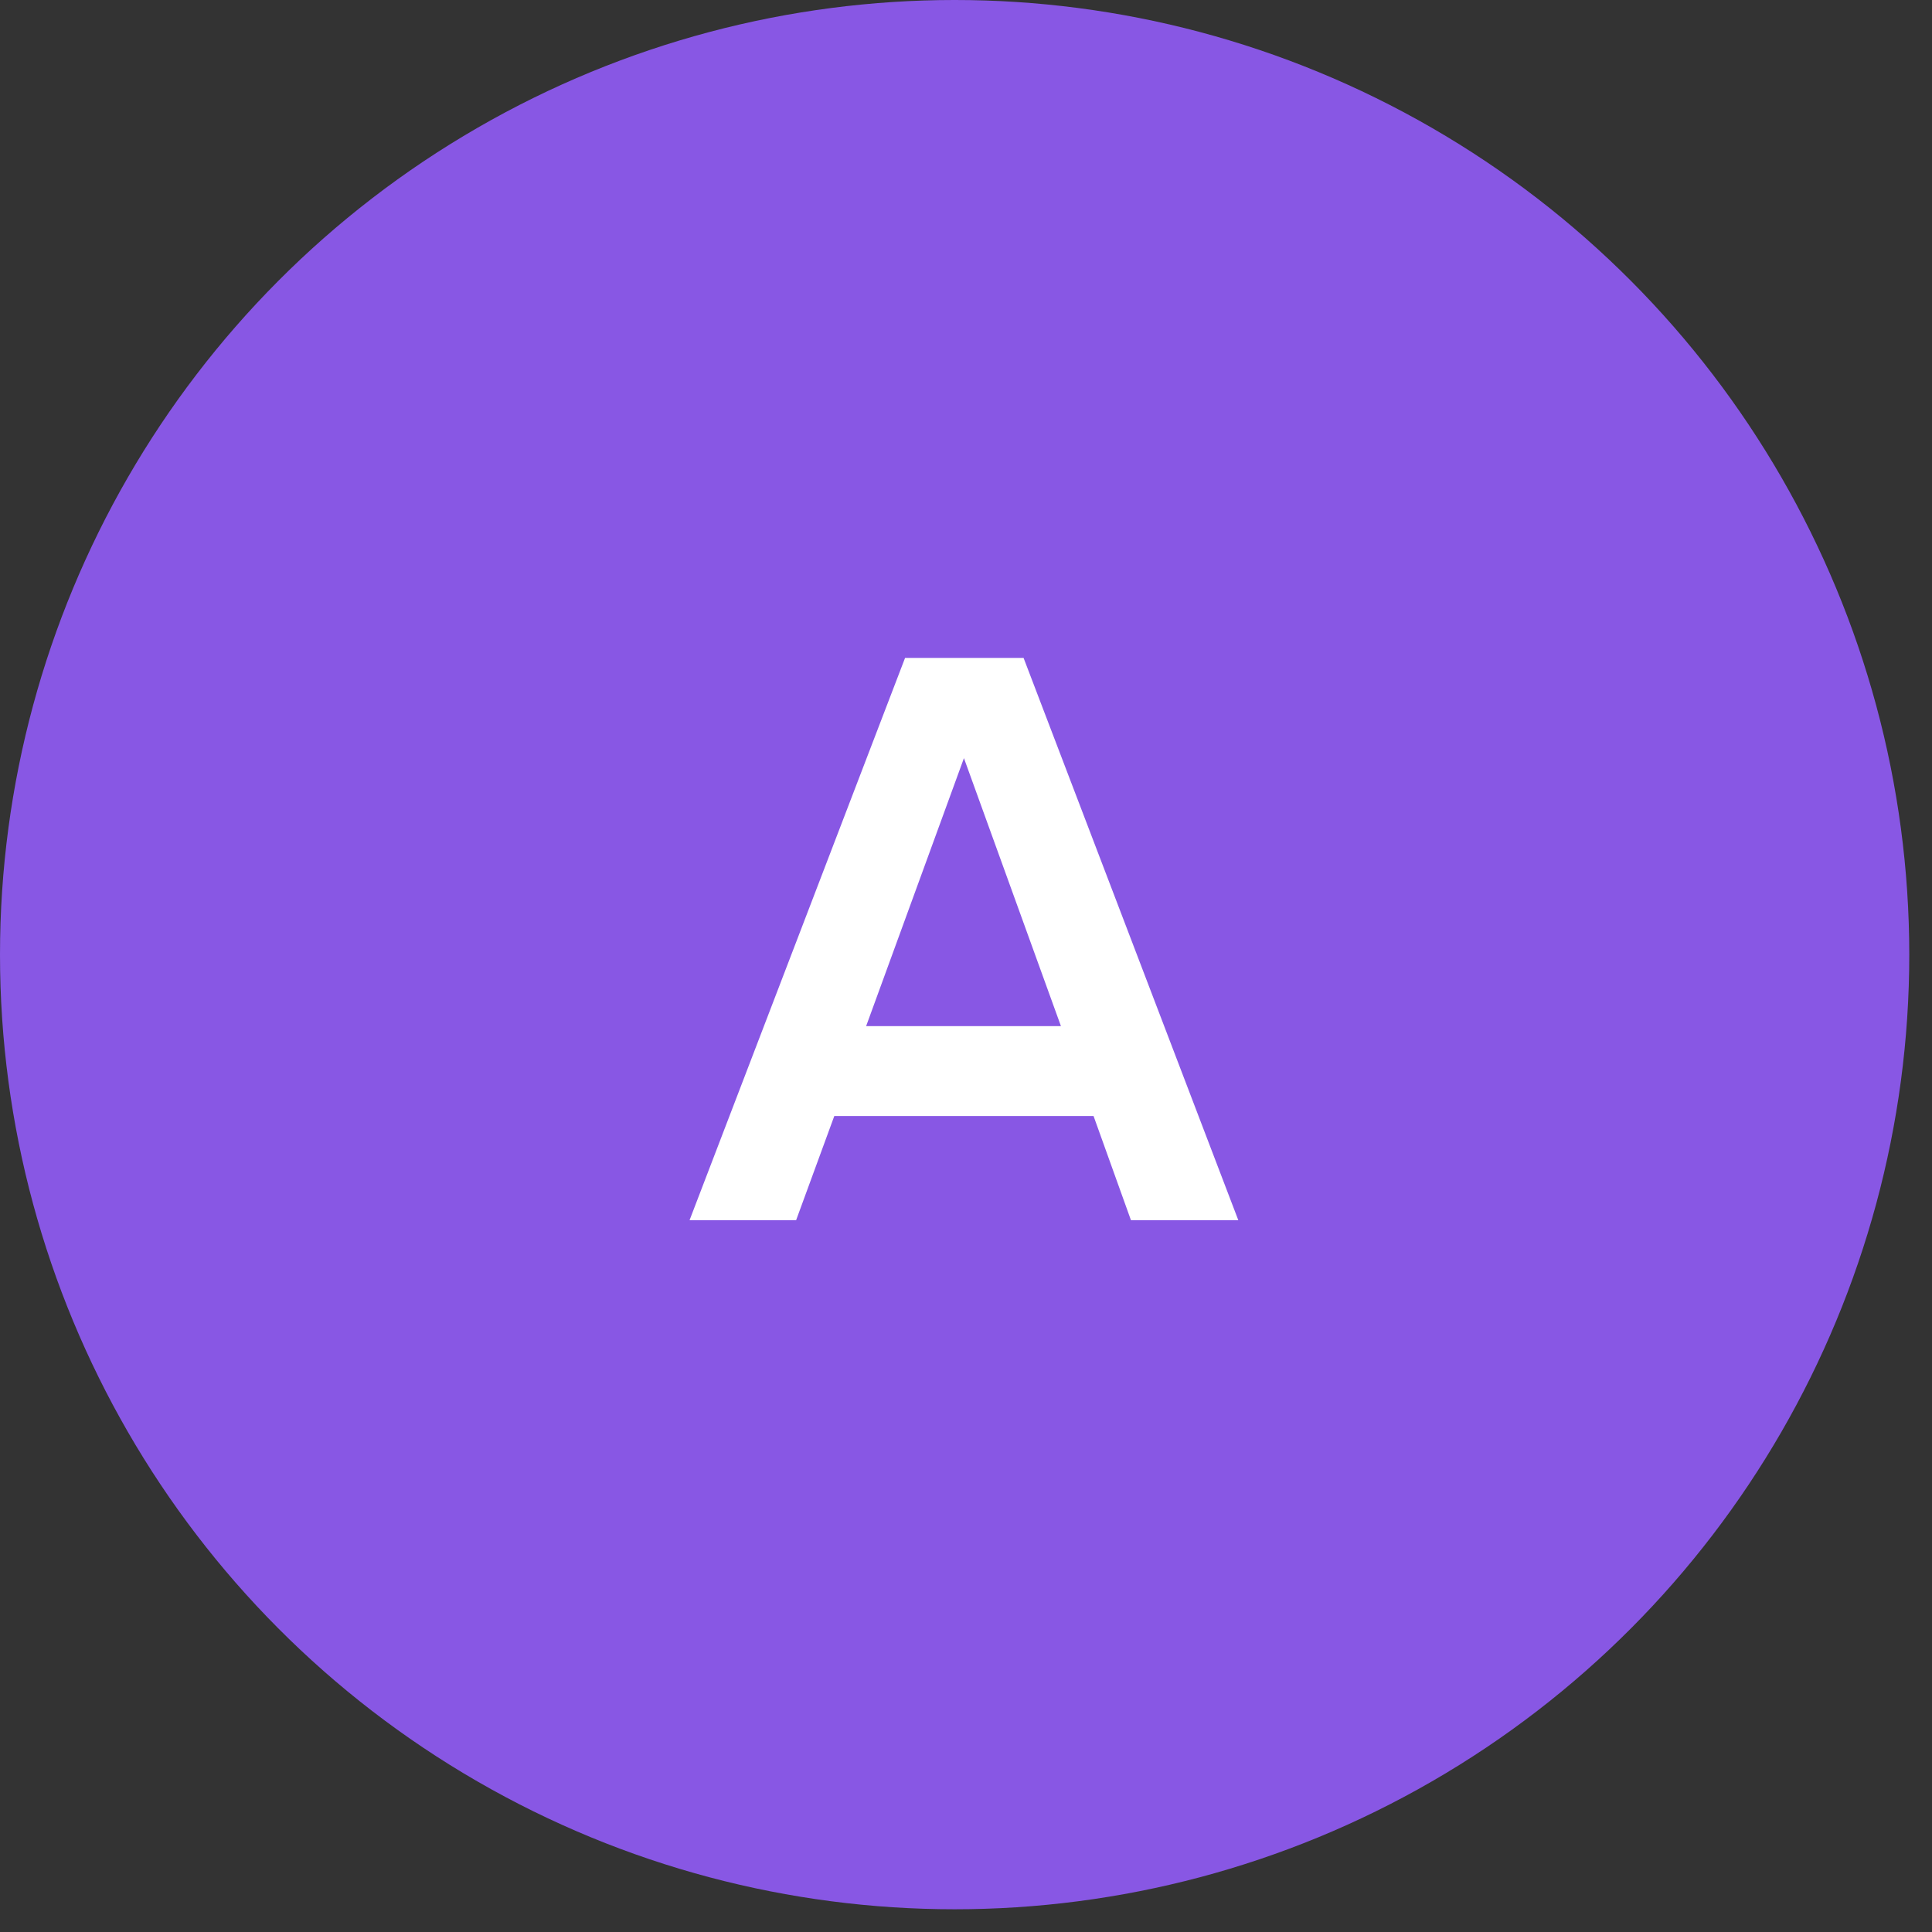 <?xml version="1.0" encoding="UTF-8"?> <svg xmlns="http://www.w3.org/2000/svg" width="76" height="76" viewBox="0 0 76 76" fill="none"><rect x="0" y="0" width="76" height="76" fill="#333333" stroke="none"/><circle cx="37.553" cy="37.553" r="37.553" fill="#8857E4"></circle><path d="M27.125 48L35.603 25.881H40.265L48.712 48H44.489L43.018 43.902H32.819L31.317 48H27.125ZM34.071 40.366H41.735L37.919 29.823L34.071 40.366Z" fill="white"></path></svg> 